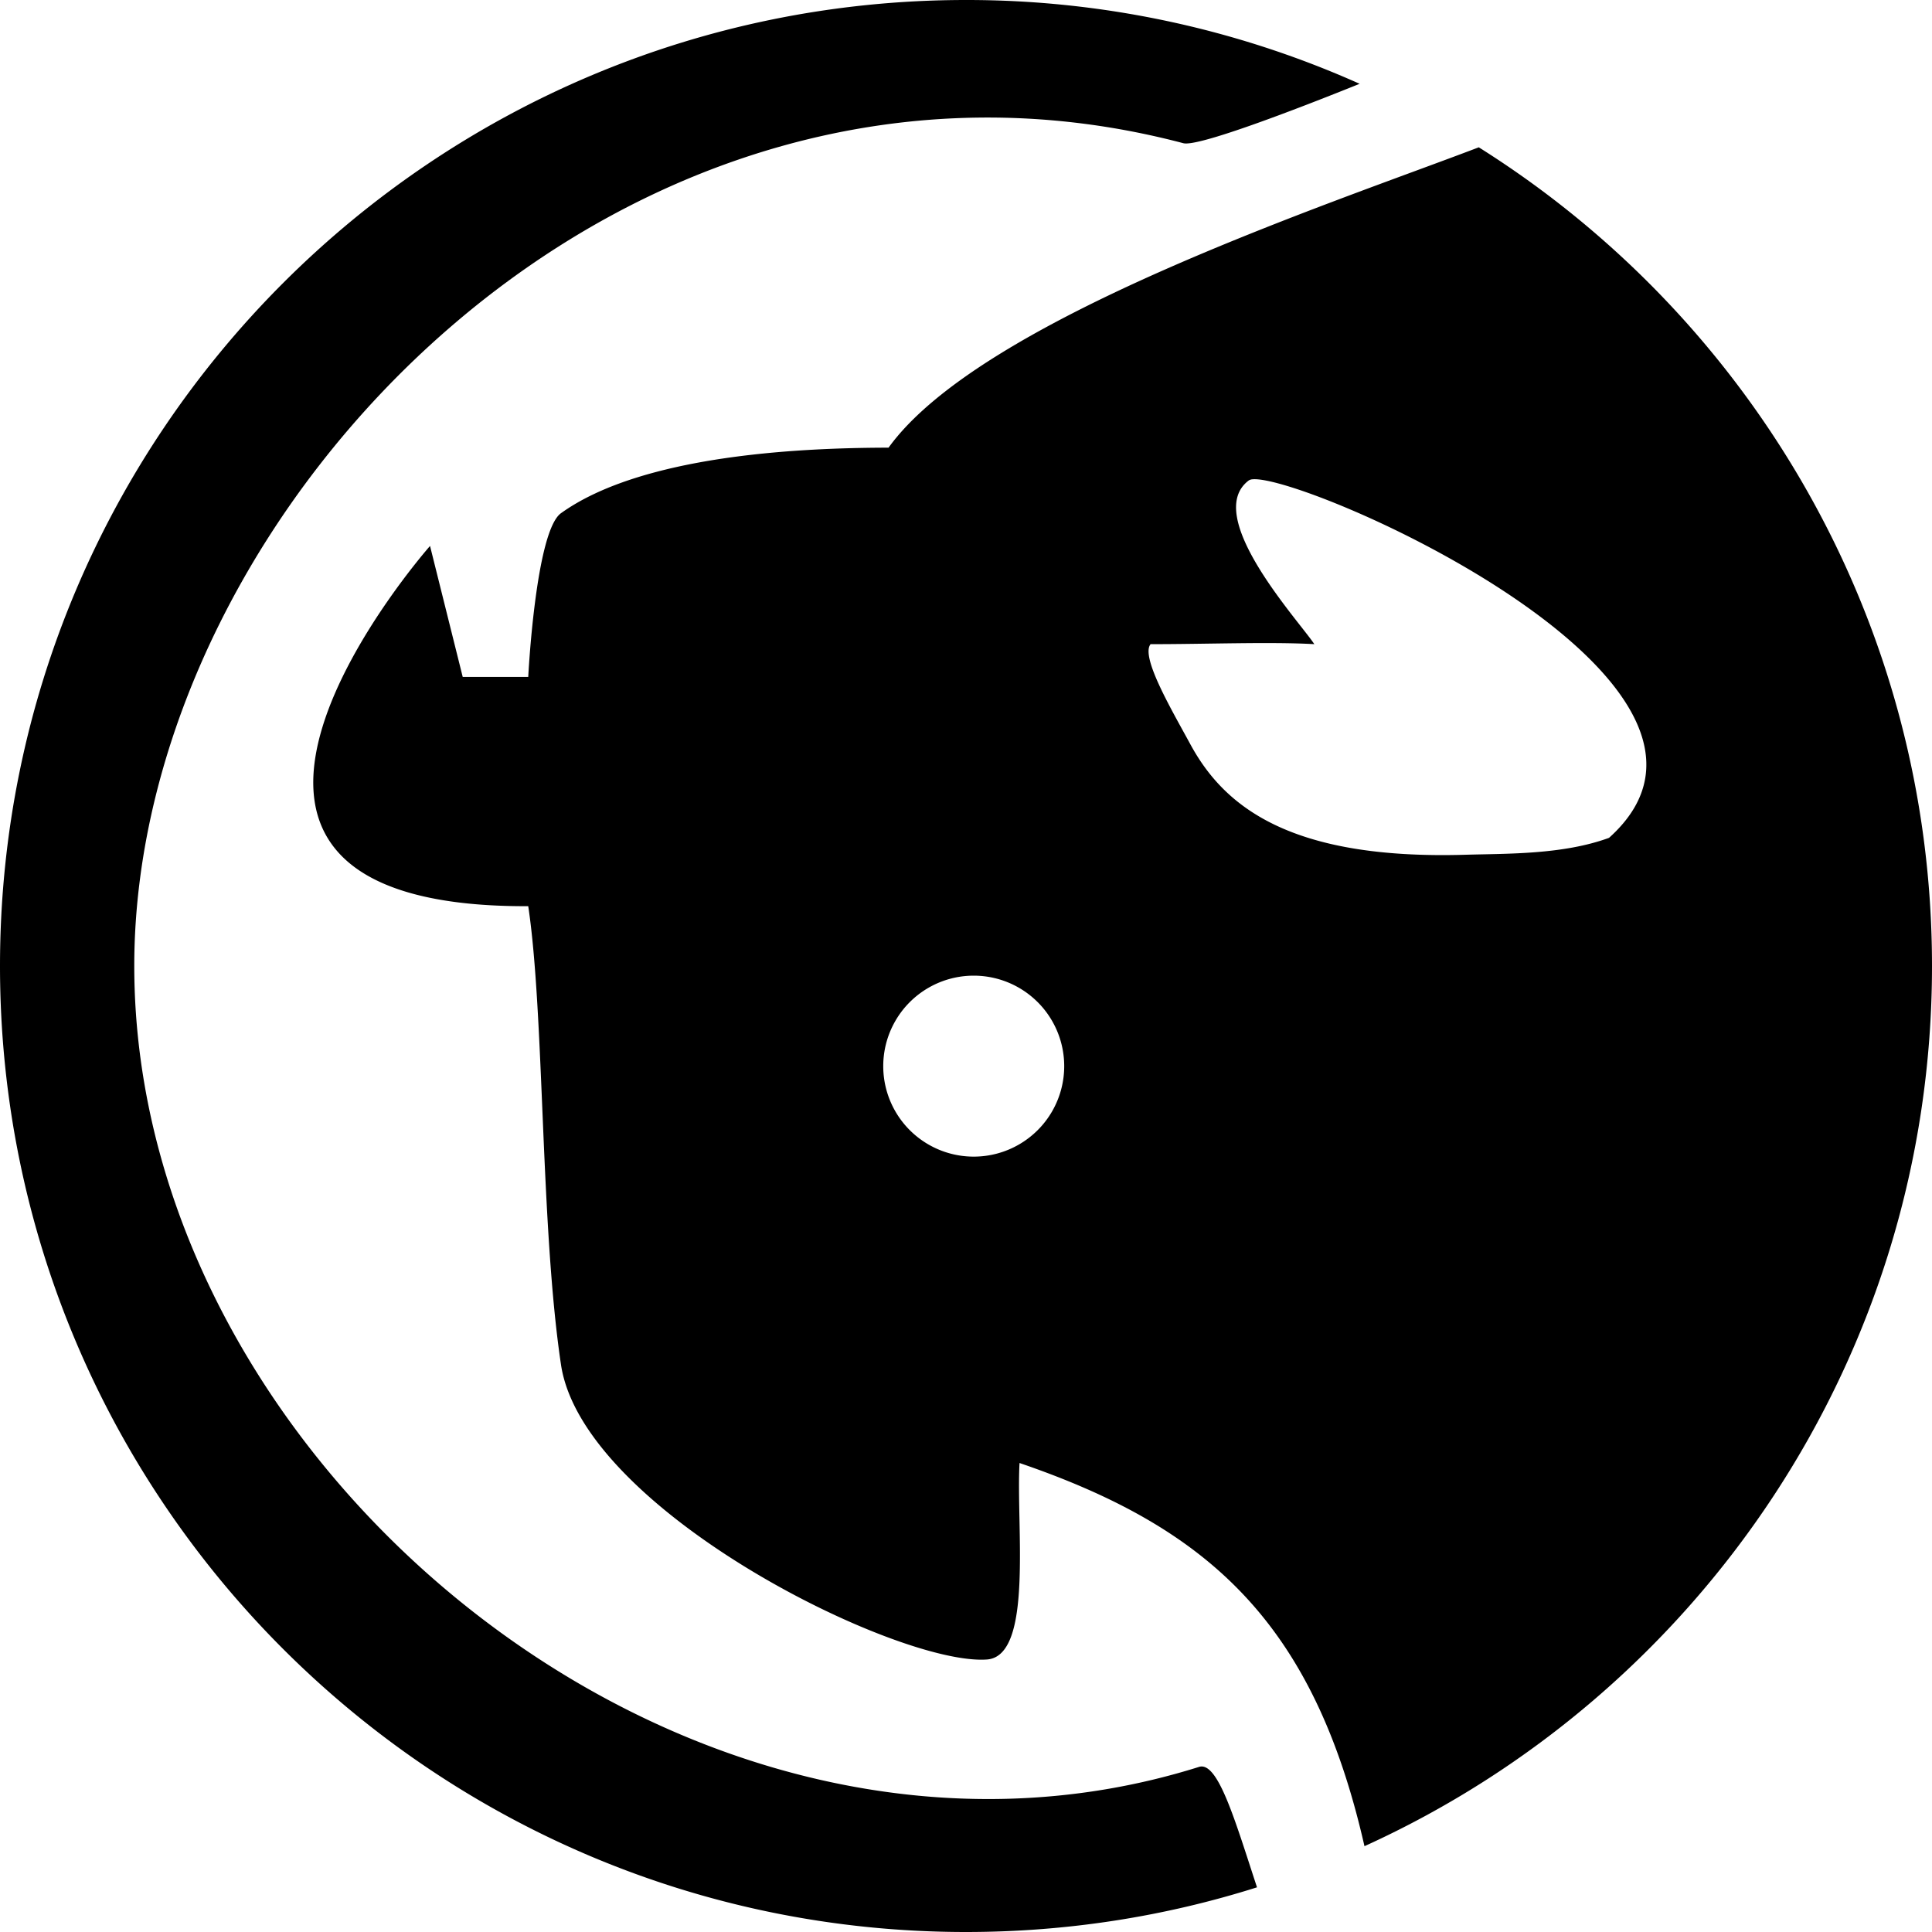 <svg xmlns="http://www.w3.org/2000/svg" width="1em" height="1em" viewBox="0 0 24 24"><path fill="currentColor" d="M12 0C5.377 0 0 5.377 0 12s5.377 12 12 12c1.26 0 2.474-.194 3.615-.555c-.272-.827-.485-1.57-.72-1.496C8.607 23.925 1.668 18.246 1.668 12C1.667 6.29 7.79-.043 14.7 1.779c.18.047 1.364-.405 2.19-.738A11.95 11.95 0 0 0 12 0m6.37 1.83c-1.866.712-6.182 2.136-7.332 3.731c-2.676.004-3.675.532-4.069.814c-.316.226-.407 2.034-.407 2.034h-.814l-.406-1.627s-3.967 4.496 1.22 4.475c.202 1.339.15 3.974.407 5.696c.27 1.806 4.18 3.74 5.29 3.662c.58-.04.362-1.65.406-2.441c2.345.802 3.653 1.981 4.285 4.76C21.106 21.046 24 16.858 24 12c0-4.284-2.25-8.046-5.63-10.17m-2.81 4.124c.667-.062 6.563 2.538 4.428 4.454c-.572.21-1.268.195-1.782.21c-2.198.065-3.007-.61-3.421-1.376c-.229-.422-.62-1.084-.492-1.24c.67.001 1.497-.031 2.034 0c-.191-.29-1.398-1.596-.814-2.034a.1.1 0 0 1 .048-.014m-3.465 6.166a1.124 1.124 0 1 1 0 2.248a1.124 1.124 0 0 1 0-2.248"/></svg>